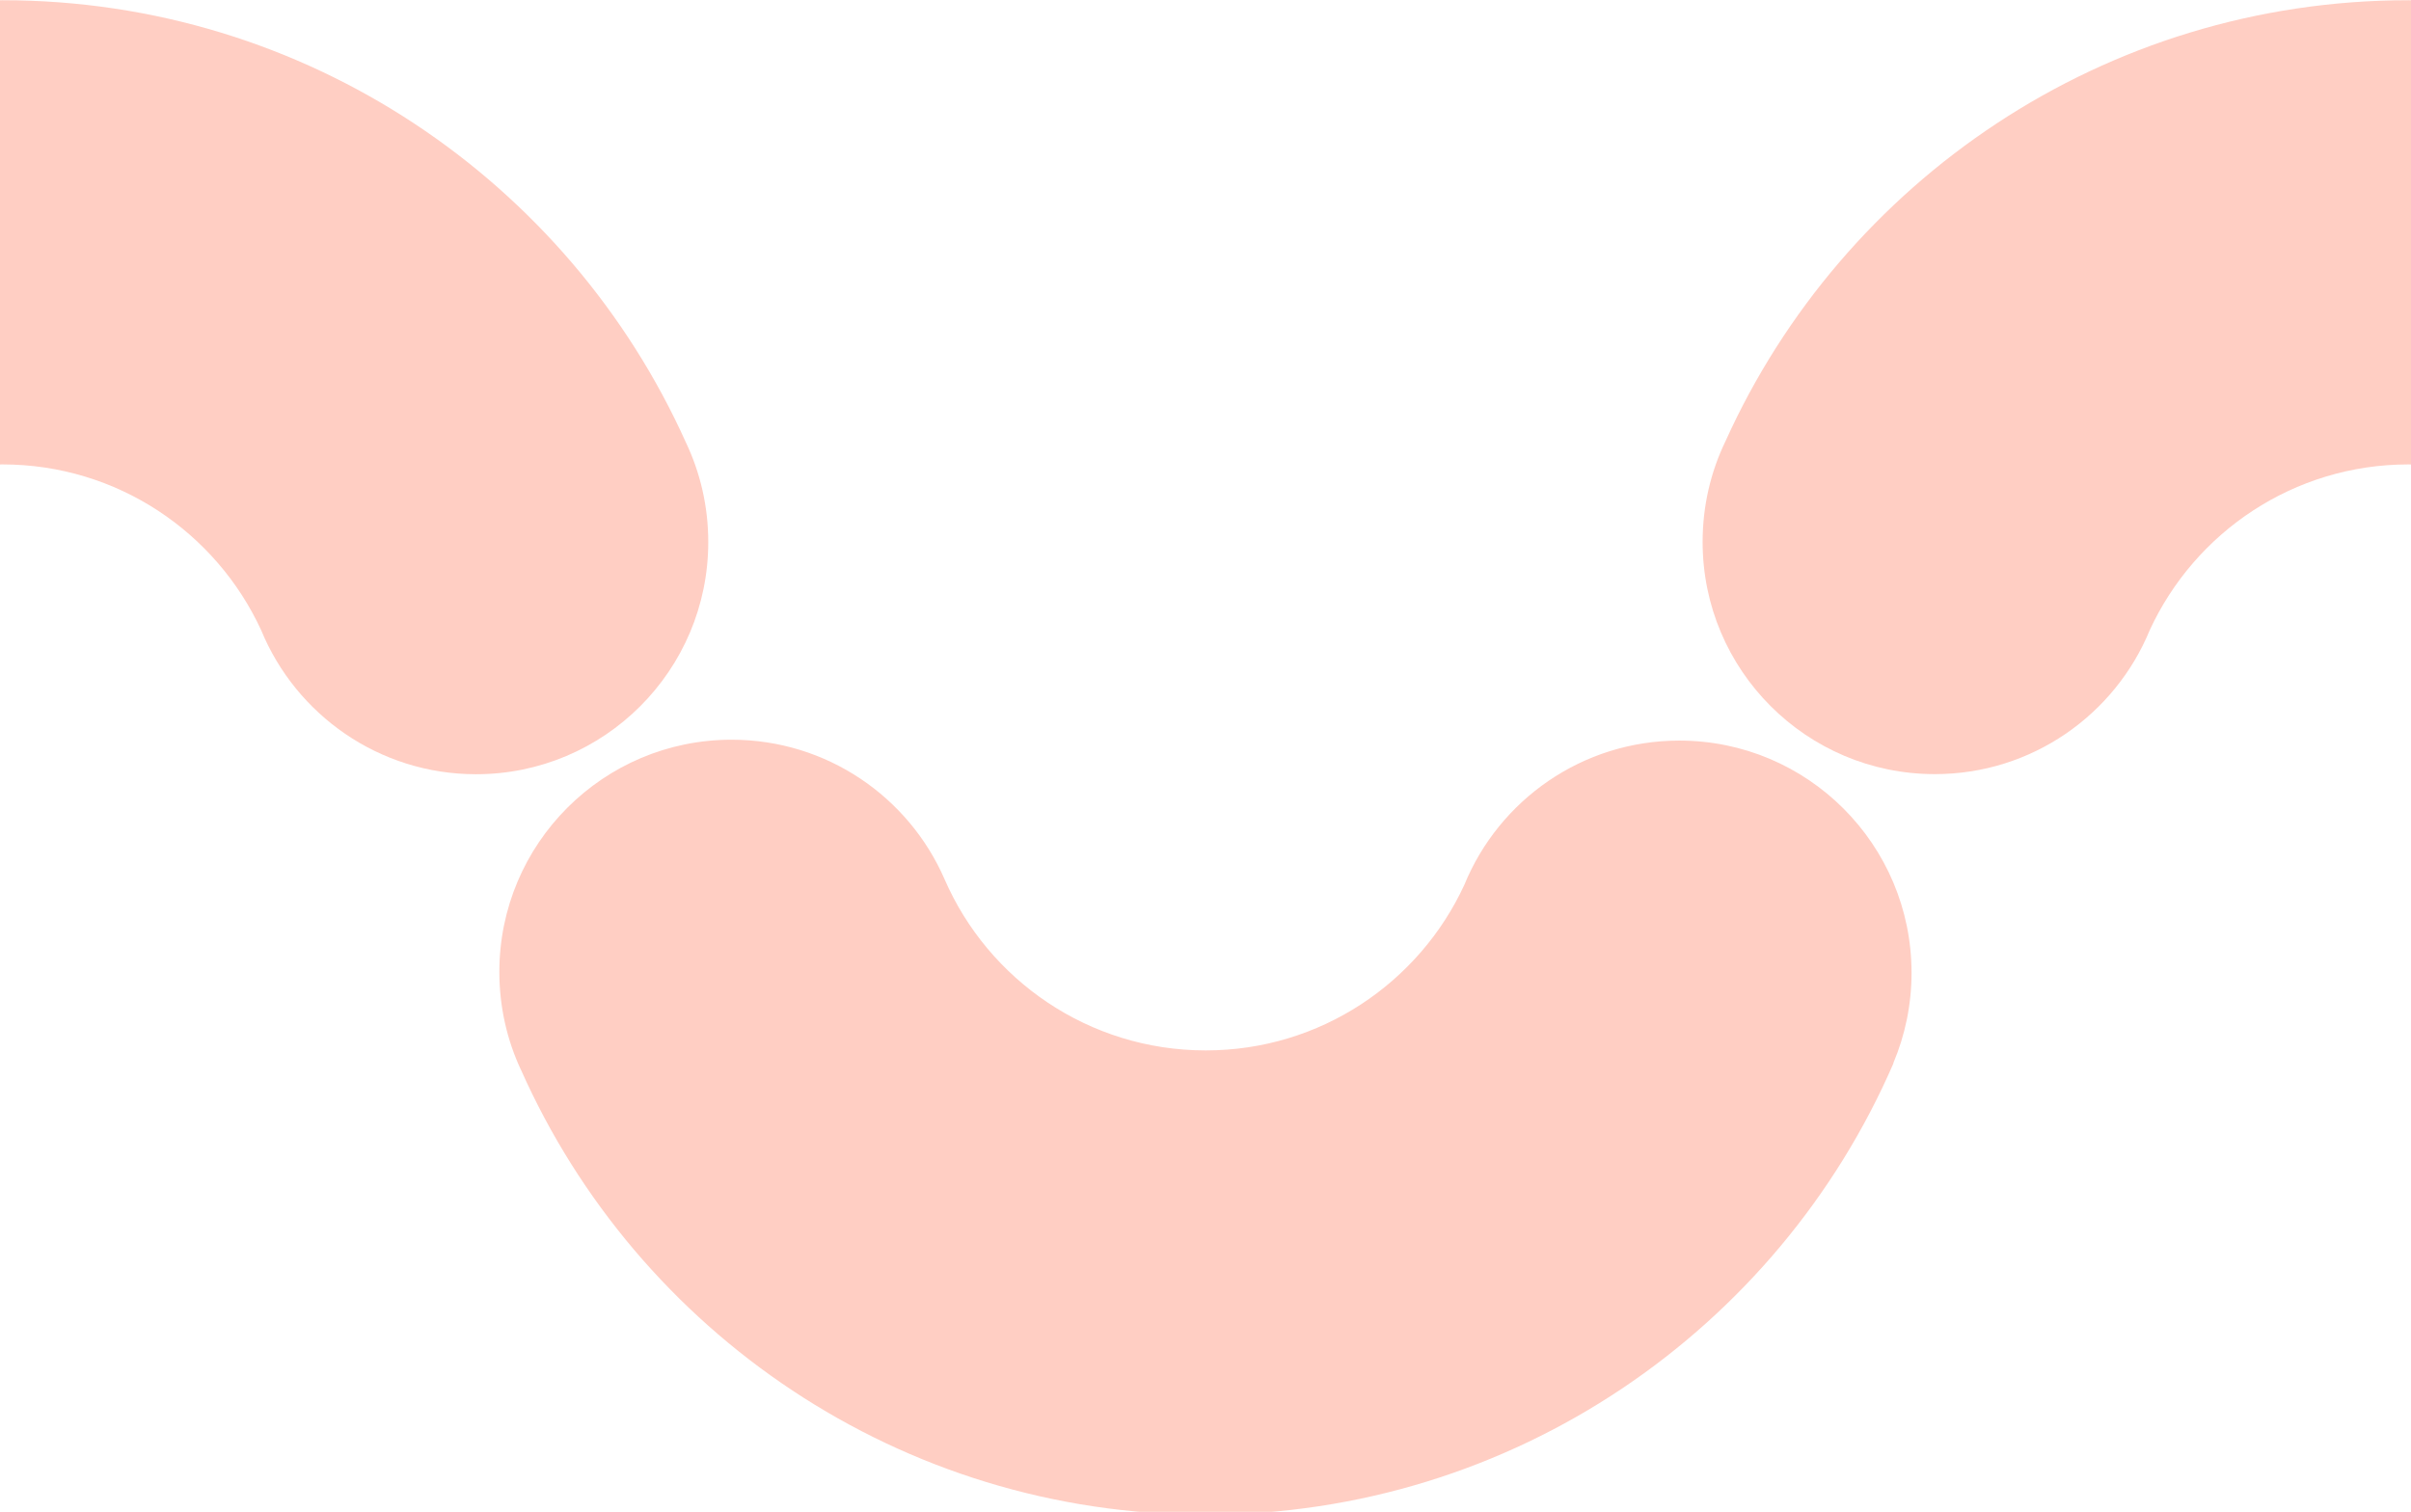 <svg width="295" height="185" viewBox="0 0 295 185" fill="none" xmlns="http://www.w3.org/2000/svg">
<g clip-path="url(#clip0_264_428)">
<path d="M-86.062 66.315C-86.062 82.002 -73.348 94.73 -57.648 94.73C-45.781 94.73 -35.61 87.451 -31.358 77.119C-25.842 65.145 -13.747 56.83 0.299 56.83C14.345 56.83 26.44 65.145 31.956 77.119C36.208 87.451 46.379 94.743 58.245 94.743C73.933 94.743 86.66 82.029 86.66 66.329C86.66 61.956 85.678 57.826 83.916 54.126C69.574 22.24 37.526 0.027 0.299 0.027C-36.888 0.027 -68.895 22.172 -83.264 53.991C-85.067 57.718 -86.062 61.902 -86.062 66.315Z" fill="#FFCEC3"/>
<path d="M208.326 66.315C208.326 82.002 221.04 94.73 236.741 94.73C248.607 94.73 258.778 87.451 263.03 77.119C268.546 65.145 280.641 56.83 294.687 56.83C308.733 56.83 320.828 65.145 326.344 77.119C330.596 87.451 340.767 94.743 352.634 94.743C368.321 94.743 381.049 82.029 381.049 66.329C381.049 61.956 380.066 57.826 378.304 54.126C363.962 22.24 331.928 0.027 294.687 0.027C257.5 0.027 225.493 22.172 211.124 53.991C209.321 57.718 208.326 61.902 208.326 66.315Z" fill="#FFCEC3"/>
<path d="M63.735 130.894C77.996 162.982 110.152 185.356 147.527 185.356C185.225 185.356 217.595 162.619 231.682 130.1H231.655C233.094 126.697 233.888 122.956 233.888 119.041C233.888 103.354 221.174 90.626 205.473 90.626C193.593 90.626 183.409 97.918 179.171 108.278C173.655 120.239 161.559 128.54 147.527 128.54C133.225 128.54 120.928 119.916 115.573 107.592C111.201 97.542 101.178 90.519 89.513 90.519C73.826 90.519 61.098 103.233 61.098 118.934C61.098 123.212 62.04 127.275 63.735 130.908V130.894Z" fill="#FFCEC3"/>
</g>
<defs>
<clipPath id="clip0_264_428">
<rect width="295" height="185" fill="white"/>
</clipPath>
</defs>
</svg>
